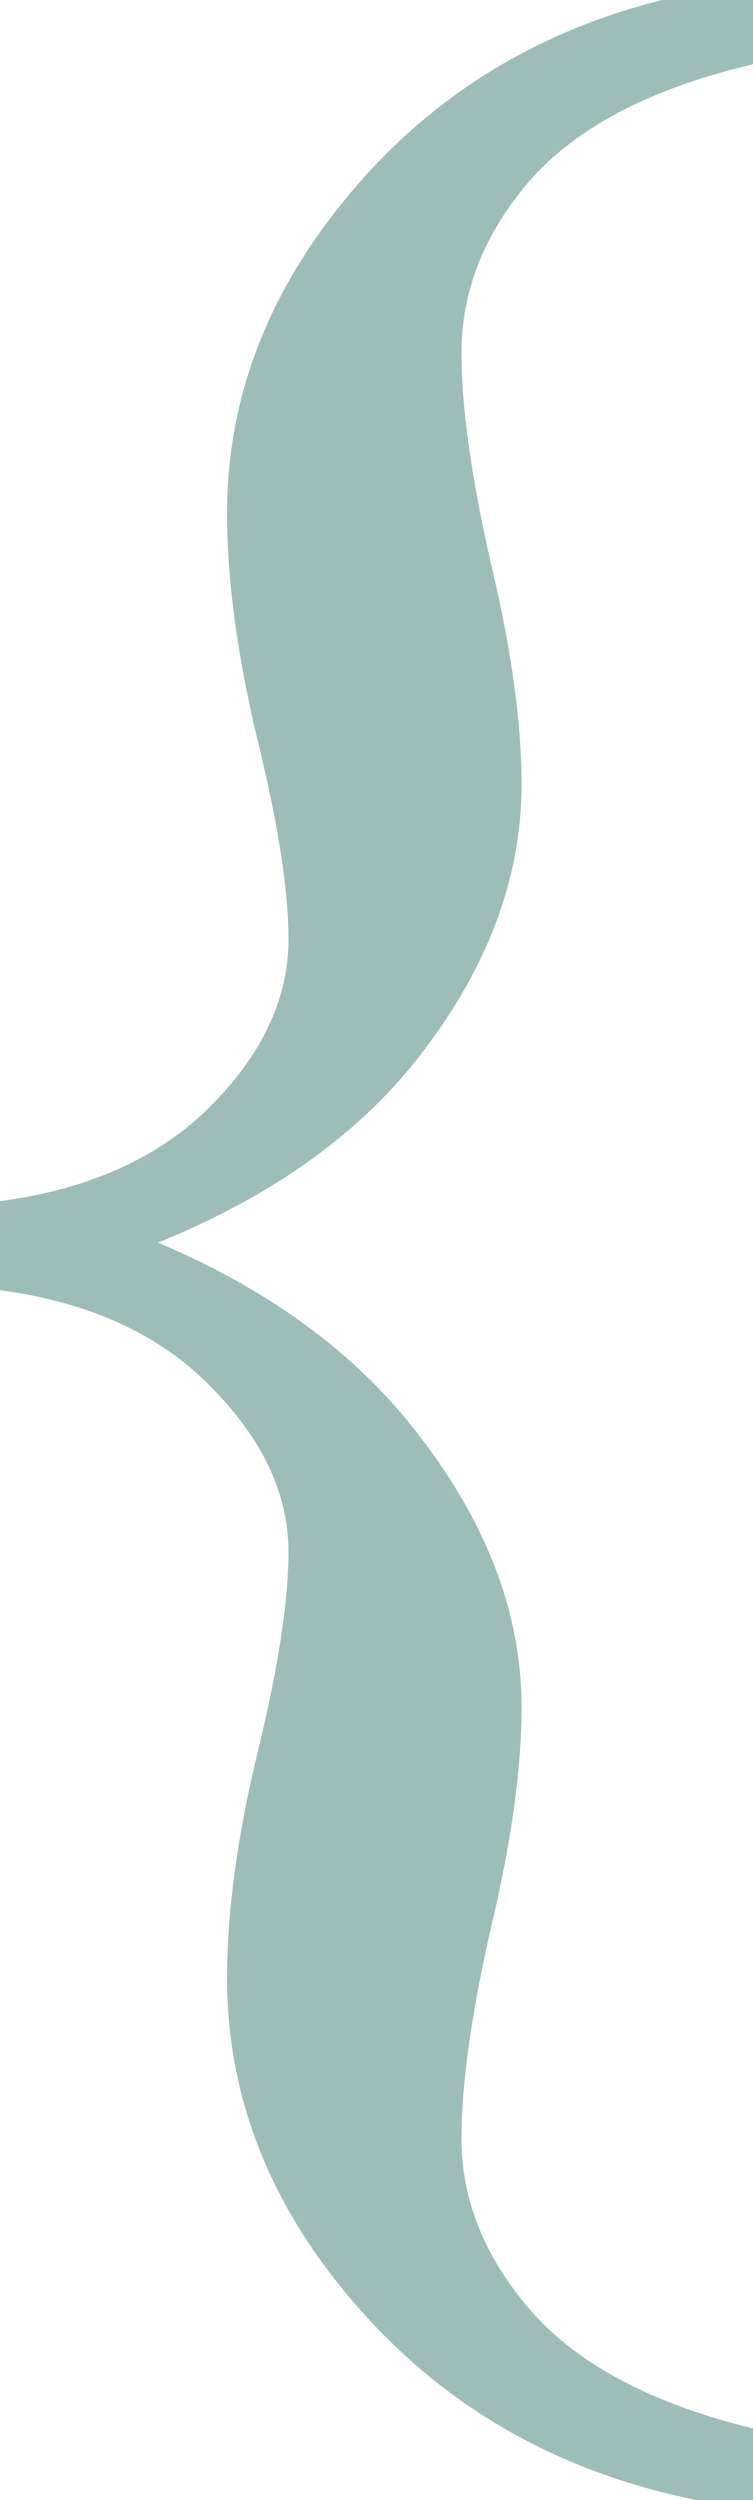 <?xml version="1.0" encoding="UTF-8"?> <svg xmlns="http://www.w3.org/2000/svg" width="44" height="146" viewBox="0 0 44 146" fill="none"><mask id="path-1-outside-1_112_55" maskUnits="userSpaceOnUse" x="-1" y="-2" width="46" height="149" fill="black"><rect fill="white" x="-1" y="-2" width="46" height="149"></rect><path d="M43.594 142.744V145.474C34.911 144.278 27.839 140.742 22.379 134.867C16.972 129.043 14.268 122.595 14.268 115.524C14.268 111.676 14.866 107.308 16.062 102.421C17.258 97.481 17.856 93.555 17.856 90.643C17.856 87.003 16.27 83.572 13.098 80.348C9.926 77.072 5.584 75.07 0.073 74.342V71.144C5.584 70.416 9.926 68.441 13.098 65.217C16.27 61.993 17.856 58.535 17.856 54.843C17.856 51.931 17.258 48.032 16.062 43.144C14.866 38.204 14.268 33.811 14.268 29.963C14.268 22.943 16.972 16.496 22.379 10.62C27.839 4.744 34.911 1.234 43.594 0.091V2.82C37.511 4.276 33.039 6.642 30.179 9.918C27.371 13.194 25.967 16.756 25.967 20.603C25.967 23.827 26.539 27.961 27.683 33.005C28.879 37.996 29.477 42.26 29.477 45.796C29.477 51.047 27.553 56.143 23.705 61.083C19.858 66.023 14.112 69.844 6.468 72.548C13.956 75.304 19.649 79.204 23.549 84.248C27.501 89.291 29.477 94.439 29.477 99.691C29.477 103.226 28.879 107.49 27.683 112.482C26.539 117.526 25.967 121.659 25.967 124.883C25.967 128.679 27.371 132.215 30.179 135.491C33.039 138.818 37.511 141.236 43.594 142.744Z"></path></mask><path d="M43.594 142.744V145.474C34.911 144.278 27.839 140.742 22.379 134.867C16.972 129.043 14.268 122.595 14.268 115.524C14.268 111.676 14.866 107.308 16.062 102.421C17.258 97.481 17.856 93.555 17.856 90.643C17.856 87.003 16.27 83.572 13.098 80.348C9.926 77.072 5.584 75.07 0.073 74.342V71.144C5.584 70.416 9.926 68.441 13.098 65.217C16.27 61.993 17.856 58.535 17.856 54.843C17.856 51.931 17.258 48.032 16.062 43.144C14.866 38.204 14.268 33.811 14.268 29.963C14.268 22.943 16.972 16.496 22.379 10.62C27.839 4.744 34.911 1.234 43.594 0.091V2.82C37.511 4.276 33.039 6.642 30.179 9.918C27.371 13.194 25.967 16.756 25.967 20.603C25.967 23.827 26.539 27.961 27.683 33.005C28.879 37.996 29.477 42.26 29.477 45.796C29.477 51.047 27.553 56.143 23.705 61.083C19.858 66.023 14.112 69.844 6.468 72.548C13.956 75.304 19.649 79.204 23.549 84.248C27.501 89.291 29.477 94.439 29.477 99.691C29.477 103.226 28.879 107.49 27.683 112.482C26.539 117.526 25.967 121.659 25.967 124.883C25.967 128.679 27.371 132.215 30.179 135.491C33.039 138.818 37.511 141.236 43.594 142.744Z" fill="#9EBDB8"></path><path d="M43.594 142.744H44.594V141.962L43.835 141.773L43.594 142.744ZM43.594 145.474L43.458 146.465L44.594 146.621V145.474H43.594ZM22.379 134.867L21.647 135.547L21.647 135.547L22.379 134.867ZM16.062 102.421L17.033 102.658L17.034 102.656L16.062 102.421ZM13.098 80.348L12.38 81.043L12.385 81.049L13.098 80.348ZM0.073 74.342H-0.927V75.219L-0.058 75.334L0.073 74.342ZM0.073 71.144L-0.058 70.153L-0.927 70.268V71.144H0.073ZM13.098 65.217L12.385 64.515L13.098 65.217ZM16.062 43.144L15.09 43.379L15.09 43.382L16.062 43.144ZM22.379 10.62L21.647 9.939L21.644 9.943L22.379 10.62ZM43.594 0.091H44.594V-1.05L43.464 -0.901L43.594 0.091ZM43.594 2.82L43.827 3.793L44.594 3.609V2.82H43.594ZM30.179 9.918L29.426 9.26L29.42 9.267L30.179 9.918ZM27.683 33.005L26.708 33.226L26.711 33.238L27.683 33.005ZM6.468 72.548L6.135 71.606L3.522 72.53L6.123 73.487L6.468 72.548ZM23.549 84.248L22.758 84.859L22.762 84.864L23.549 84.248ZM27.683 112.482L26.71 112.249L26.708 112.261L27.683 112.482ZM30.179 135.491L29.42 136.141L29.421 136.142L30.179 135.491ZM42.594 142.744V145.474H44.594V142.744H42.594ZM43.731 144.483C35.253 143.316 28.4 139.877 23.112 134.186L21.647 135.547C27.278 141.608 34.568 145.24 43.458 146.465L43.731 144.483ZM23.112 134.186C17.853 128.523 15.268 122.311 15.268 115.524H13.268C13.268 122.88 16.09 129.563 21.647 135.547L23.112 134.186ZM15.268 115.524C15.268 111.776 15.851 107.49 17.033 102.658L15.09 102.183C13.881 107.126 13.268 111.576 13.268 115.524H15.268ZM17.034 102.656C18.237 97.687 18.856 93.672 18.856 90.643H16.856C16.856 93.438 16.279 97.275 15.09 102.185L17.034 102.656ZM18.856 90.643C18.856 86.681 17.119 83.009 13.811 79.647L12.385 81.049C15.42 84.134 16.856 87.326 16.856 90.643H18.856ZM13.816 79.652C10.456 76.181 5.888 74.102 0.204 73.351L-0.058 75.334C5.28 76.039 9.397 77.963 12.38 81.043L13.816 79.652ZM1.073 74.342V71.144H-0.927V74.342H1.073ZM0.204 72.136C5.884 71.385 10.45 69.334 13.811 65.918L12.385 64.515C9.403 67.547 5.285 69.447 -0.058 70.153L0.204 72.136ZM13.811 65.918C17.123 62.552 18.856 58.854 18.856 54.843H16.856C16.856 58.216 15.417 61.434 12.385 64.515L13.811 65.918ZM18.856 54.843C18.856 51.814 18.236 47.824 17.033 42.906L15.09 43.382C16.279 48.239 16.856 52.049 16.856 54.843H18.856ZM17.034 42.909C15.851 38.023 15.268 33.711 15.268 29.963H13.268C13.268 33.91 13.881 38.386 15.09 43.379L17.034 42.909ZM15.268 29.963C15.268 23.229 17.852 17.015 23.115 11.297L21.644 9.943C16.091 15.976 13.268 22.658 13.268 29.963H15.268ZM23.112 11.301C28.398 5.612 35.249 2.199 43.725 1.082L43.464 -0.901C34.572 0.27 27.28 3.877 21.647 9.939L23.112 11.301ZM42.594 0.091V2.82H44.594V0.091H42.594ZM43.361 1.848C37.161 3.332 32.47 5.773 29.426 9.26L30.932 10.576C33.607 7.511 37.86 5.221 43.827 3.793L43.361 1.848ZM29.42 9.267C26.477 12.701 24.967 16.488 24.967 20.603H26.967C26.967 17.023 28.266 13.687 30.938 10.569L29.42 9.267ZM24.967 20.603C24.967 23.932 25.556 28.147 26.708 33.226L28.658 32.783C27.522 27.774 26.967 23.722 26.967 20.603H24.967ZM26.711 33.238C27.896 38.184 28.477 42.365 28.477 45.796H30.477C30.477 42.155 29.862 37.809 28.655 32.772L26.711 33.238ZM28.477 45.796C28.477 50.784 26.655 55.669 22.916 60.468L24.494 61.697C28.451 56.617 30.477 51.311 30.477 45.796H28.477ZM22.916 60.468C19.216 65.219 13.651 68.947 6.135 71.606L6.802 73.491C14.573 70.742 20.499 66.826 24.494 61.697L22.916 60.468ZM6.123 73.487C13.478 76.194 18.999 79.997 22.758 84.859L24.34 83.636C20.3 78.41 14.434 74.414 6.814 71.61L6.123 73.487ZM22.762 84.864C26.607 89.772 28.477 94.708 28.477 99.691H30.477C30.477 94.169 28.395 88.811 24.337 83.631L22.762 84.864ZM28.477 99.691C28.477 103.121 27.896 107.303 26.711 112.249L28.655 112.715C29.862 107.678 30.477 103.331 30.477 99.691H28.477ZM26.708 112.261C25.556 117.339 24.967 121.554 24.967 124.883H26.967C26.967 121.765 27.522 117.712 28.658 112.703L26.708 112.261ZM24.967 124.883C24.967 128.95 26.479 132.711 29.42 136.141L30.938 134.84C28.263 131.719 26.967 128.408 26.967 124.883H24.967ZM29.421 136.142C32.462 139.682 37.151 142.177 43.353 143.715L43.835 141.773C37.87 140.295 33.615 137.955 30.937 134.839L29.421 136.142Z" fill="#9EBDB8" mask="url(#path-1-outside-1_112_55)"></path></svg> 